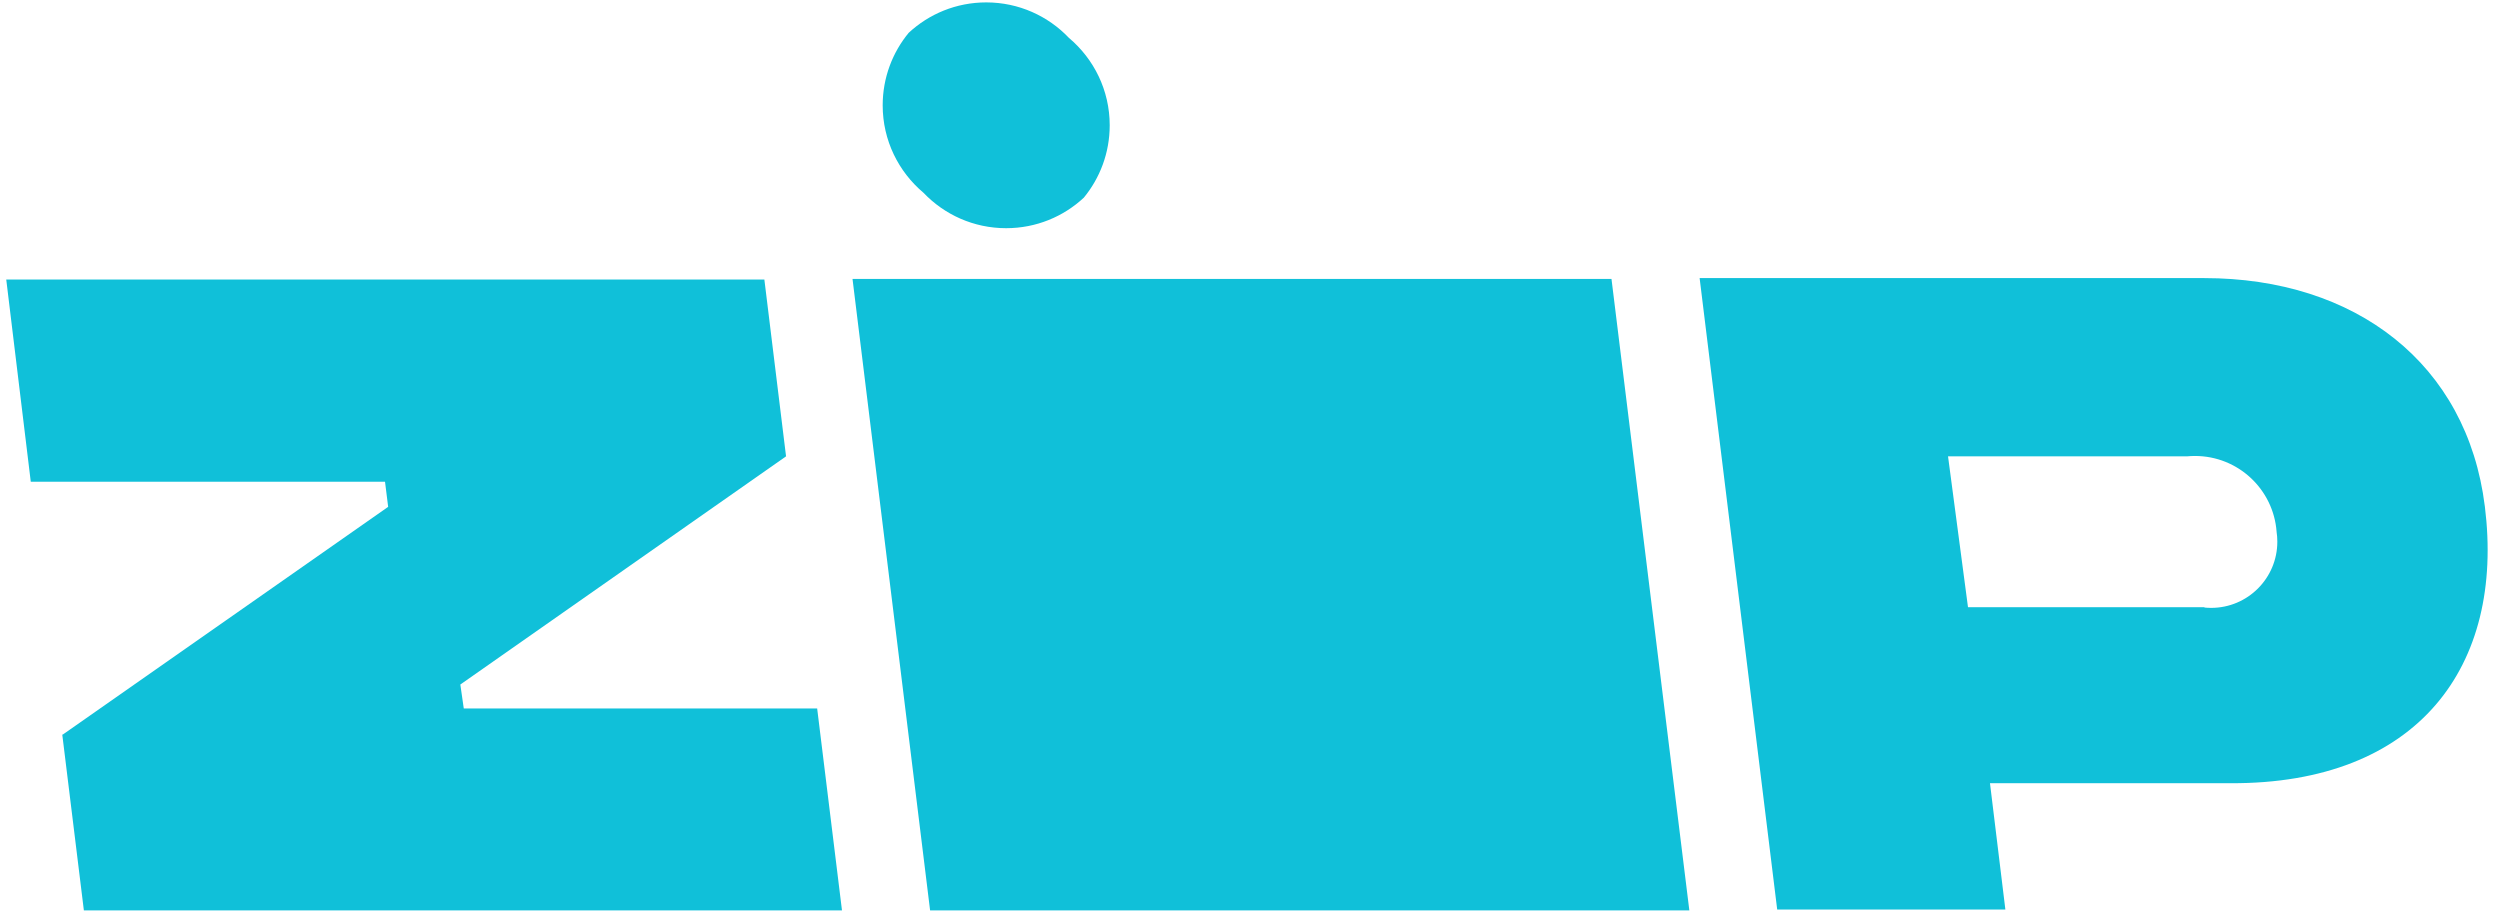 <svg version="1.1" xmlns="http://www.w3.org/2000/svg" width="126" height="46" viewBox="0 0 126 46">
<title>coupon-page-bottom-zip</title>
<path fill="#10c0d9" d="M42.967 14.059l3.91 31.826h38.266l-3.924-31.826z"></path>
<path fill="#10c0d9" d="M53.877 1.912c1.258 1.062 2.052 2.64 2.052 4.403 0 1.389-0.492 2.663-1.312 3.657l0.008-0.010c-1.024 0.954-2.401 1.539-3.916 1.539-1.637 0-3.114-0.684-4.161-1.781l-0.002-0.002c-1.262-1.062-2.059-2.642-2.059-4.409 0-1.393 0.495-2.67 1.319-3.665l-0.008 0.010c1.023-0.95 2.397-1.533 3.908-1.533 1.64 0 3.12 0.687 4.168 1.789l0.002 0.002z"></path>
<path fill="#10c0d9" d="M125.235 25.516c-0.891-7.188-6.512-11.5-14.145-11.5h-25.429l3.91 31.826h11.5l-0.776-6.368h12.118c9.459 0.043 13.829-5.894 12.823-13.958zM111.104 30.604h-11.917l-1.006-7.604h12.046c0.12-0.012 0.258-0.019 0.399-0.019 2.174 0 3.955 1.682 4.114 3.815l0.001 0.014c0.023 0.148 0.036 0.318 0.036 0.492 0 1.842-1.493 3.335-3.335 3.335-0.119 0-0.237-0.006-0.353-0.018l0.014 0.001z"></path>
<path fill="#10c0d9" d="M3.134 36.987l1.093 8.898h38.209l-1.251-10.178h-17.811l-0.173-1.207 16.416-11.5-1.093-8.912h-38.209l1.236 10.192h17.854l0.158 1.265-16.431 11.5z"></path>
</svg>
